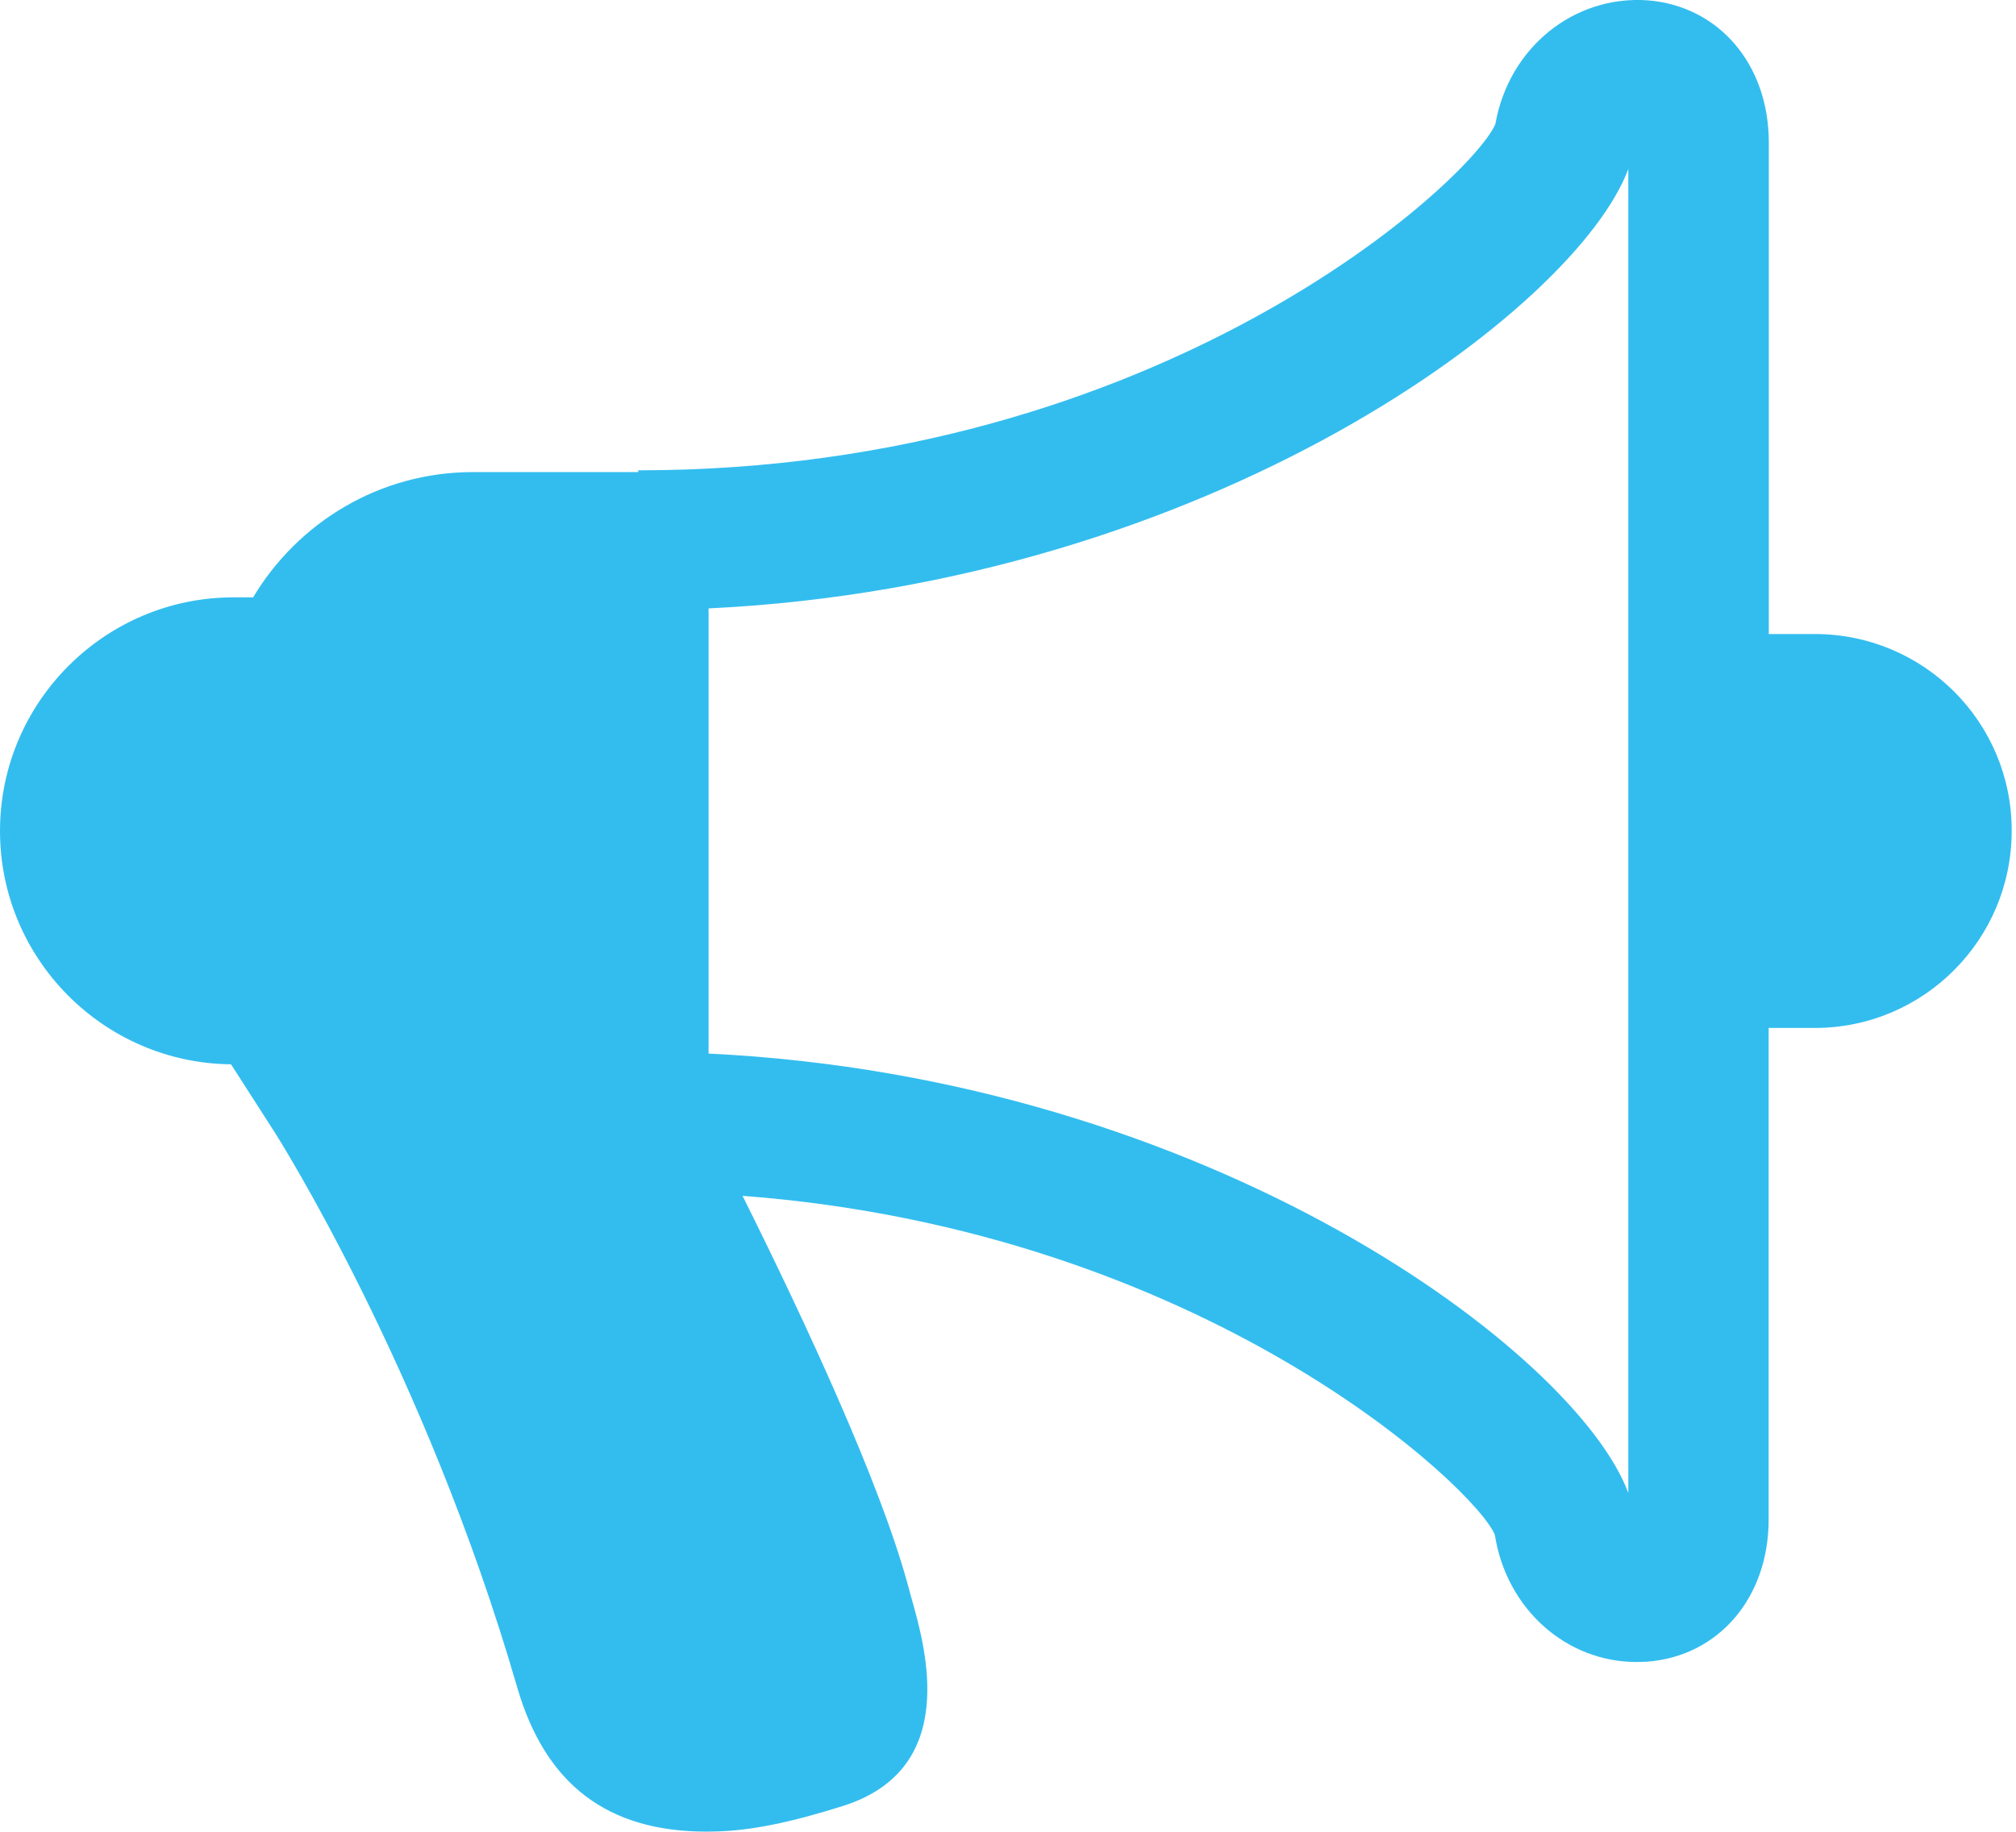 <?xml version="1.0" encoding="utf-8"?>
<!-- Generator: Adobe Illustrator 16.0.2, SVG Export Plug-In . SVG Version: 6.00 Build 0)  -->
<!DOCTYPE svg PUBLIC "-//W3C//DTD SVG 1.1//EN" "http://www.w3.org/Graphics/SVG/1.1/DTD/svg11.dtd">
<svg version="1.1" id="Слой_1" xmlns="http://www.w3.org/2000/svg" xmlns:xlink="http://www.w3.org/1999/xlink" x="0px" y="0px"
	 width="12.584px" height="11.434px" viewBox="0 0 12.584 11.434" enable-background="new 0 0 12.584 11.434" xml:space="preserve">
<path fill="#33BDEF" d="M11.329,3.958h-0.288V0.889c0-0.487-0.312-0.852-0.757-0.887C9.824-0.03,9.418,0.297,9.334,0.775
	c-0.145,0.34-2.083,2.161-5.35,2.161v0.011H2.952c-0.583,0-1.093,0.315-1.372,0.782H1.458C0.654,3.729,0,4.384,0,5.187
	c0,0.799,0.646,1.449,1.442,1.457l0.275,0.428c0.009,0.015,0.933,1.466,1.511,3.46c0.176,0.607,0.563,0.902,1.183,0.902l0.059-0.001
	c0.214-0.005,0.466-0.056,0.791-0.159c0.732-0.231,0.518-0.984,0.426-1.306L5.664,9.883C5.488,9.245,5.029,8.256,4.635,7.465
	c2.893,0.219,4.59,1.84,4.696,2.117c0.073,0.463,0.446,0.793,0.884,0.793c0.022,0,0.045-0.001,0.068-0.002
	c0.446-0.035,0.757-0.4,0.757-0.887V6.417h0.288c0.679,0,1.229-0.551,1.229-1.23C12.559,4.508,12.008,3.958,11.329,3.958z
	 M10.164,9.32C9.841,8.447,7.559,6.728,4.423,6.577V3.798c3.135-0.15,5.417-1.871,5.741-2.743v3.464v0.586V9.32z"/>
</svg>
